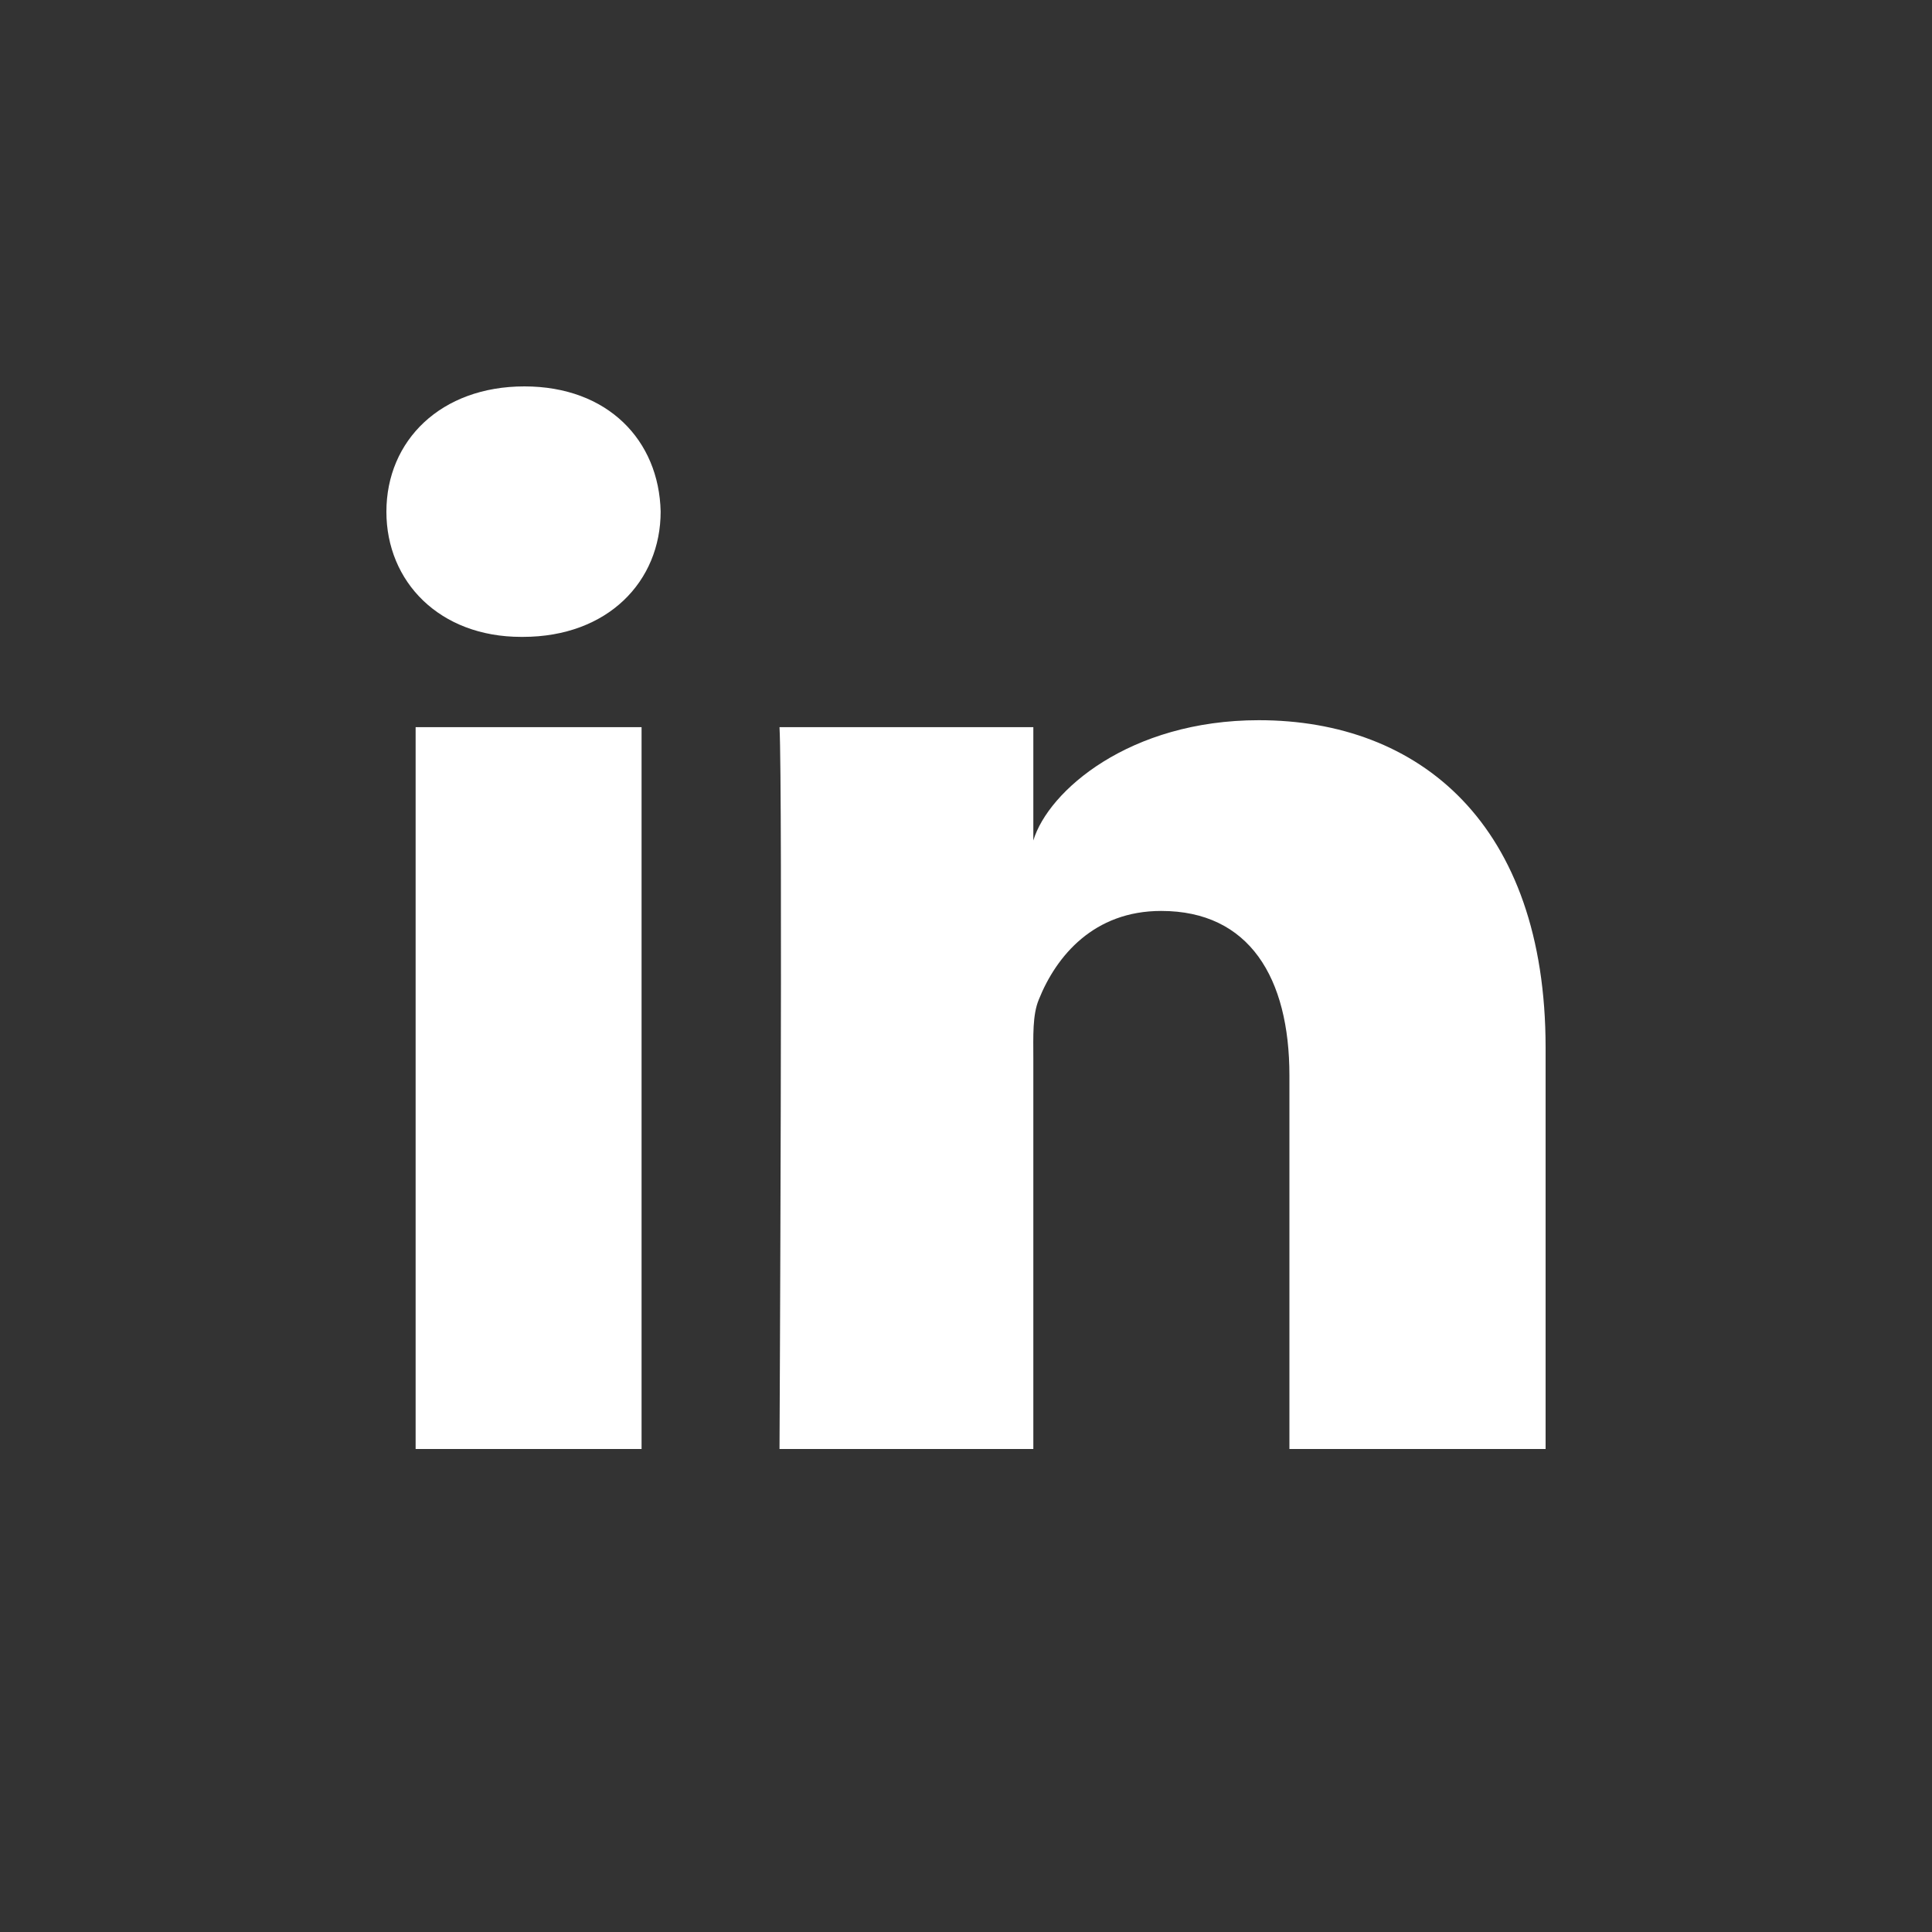 <?xml version="1.0" encoding="UTF-8"?>
<svg width="40px" height="40px" viewBox="0 0 40 40" version="1.1" xmlns="http://www.w3.org/2000/svg" xmlns:xlink="http://www.w3.org/1999/xlink">
    <rect x="0" y="0" width="40" height="40" fill="#333333" stroke="none"/>
    <!-- Generator: Sketch 54.1 (76490) - https://sketchapp.com -->
    <title>Linkedin</title>
    <desc>Created with Sketch.</desc>
    <g id="Linkedin" stroke="none" stroke-width="1" fill="none" fill-rule="evenodd">
        <g transform="translate(8, 8)" fill="#FFFFFF" id="Fill-88">
            <path d="M0.605,7.055 L5.283,7.055 L5.283,22 L0.605,22 L0.605,7.055 Z M18.063,6.911 C21.388,6.911 24,9.061 24,13.69 L24,22 L18.696,22 L18.696,14.266 C18.696,12.242 17.866,10.86 16.041,10.86 C14.646,10.86 13.87,11.792 13.509,12.691 C13.373,13.014 13.394,13.463 13.394,13.913 L13.394,22 L8.139,22 C8.139,22 8.207,8.301 8.139,7.055 L13.394,7.055 L13.394,9.401 C13.705,8.375 15.384,6.911 18.063,6.911 Z M2.857,0 C4.583,0 5.644,1.116 5.678,2.591 C5.678,4.039 4.583,5.186 2.825,5.186 L2.791,5.186 C1.098,5.186 0,4.043 0,2.595 C0,1.118 1.13,0 2.857,0 Z"></path>
        </g>
    </g>
</svg>